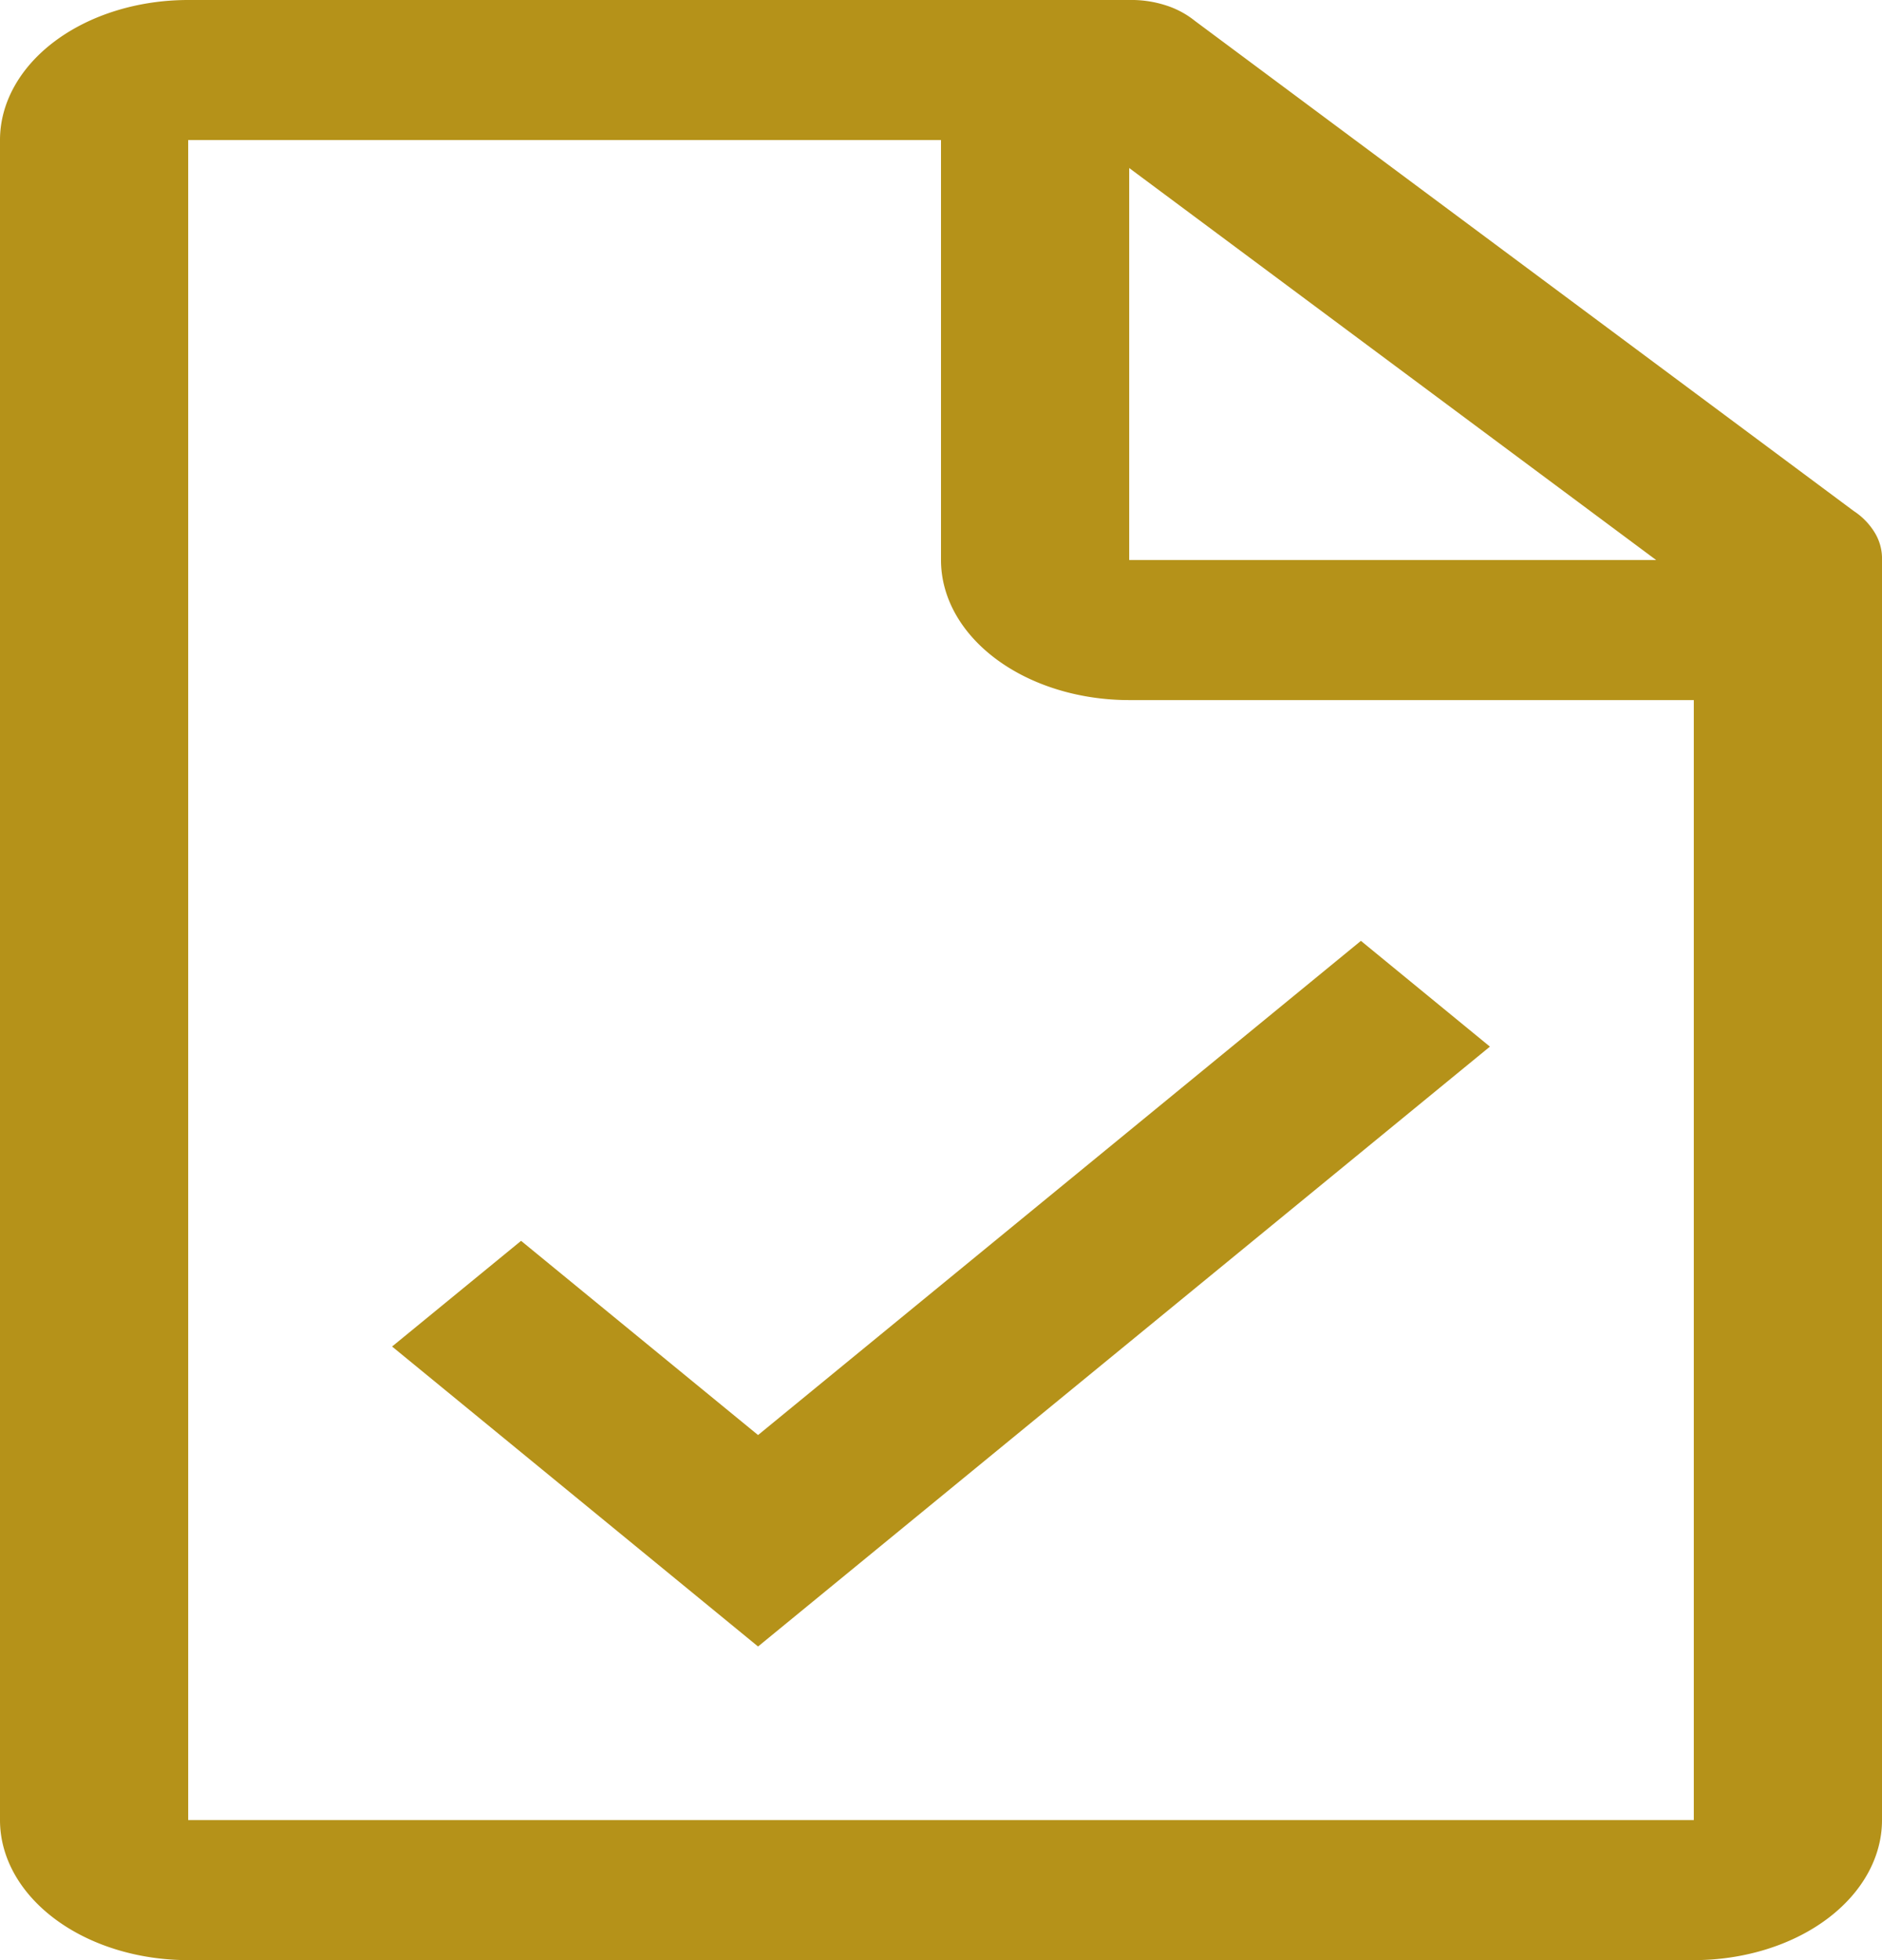 <svg width="24" height="25" fill="none" xmlns="http://www.w3.org/2000/svg"><path d="M23.64 6.518l-8.4-6.25a1.143 1.143 0 00-.38-.202A1.425 1.425 0 0014.4 0h-12C1.763 0 1.153.188.703.523.253.858 0 1.313 0 1.786v21.428c0 .474.253.928.703 1.263.45.335 1.06.523 1.697.523h19.2c.636 0 1.247-.188 1.697-.523.45-.335.703-.79.703-1.263V7.144a.635.635 0 00-.088-.343.868.868 0 00-.272-.283zM14.4 2.143l6.72 5H14.4v-5zm7.2 21.071H2.4V1.786H12v5.357c0 .474.253.928.703 1.263.45.335 1.06.523 1.697.523h7.2v14.285z" fill="#B59219"/><path d="M9.667 18.303l-3.022-2.477L5 17.174 9.667 21 19 13.349 17.355 12l-7.688 6.303z" fill="#B59219"/></svg>
